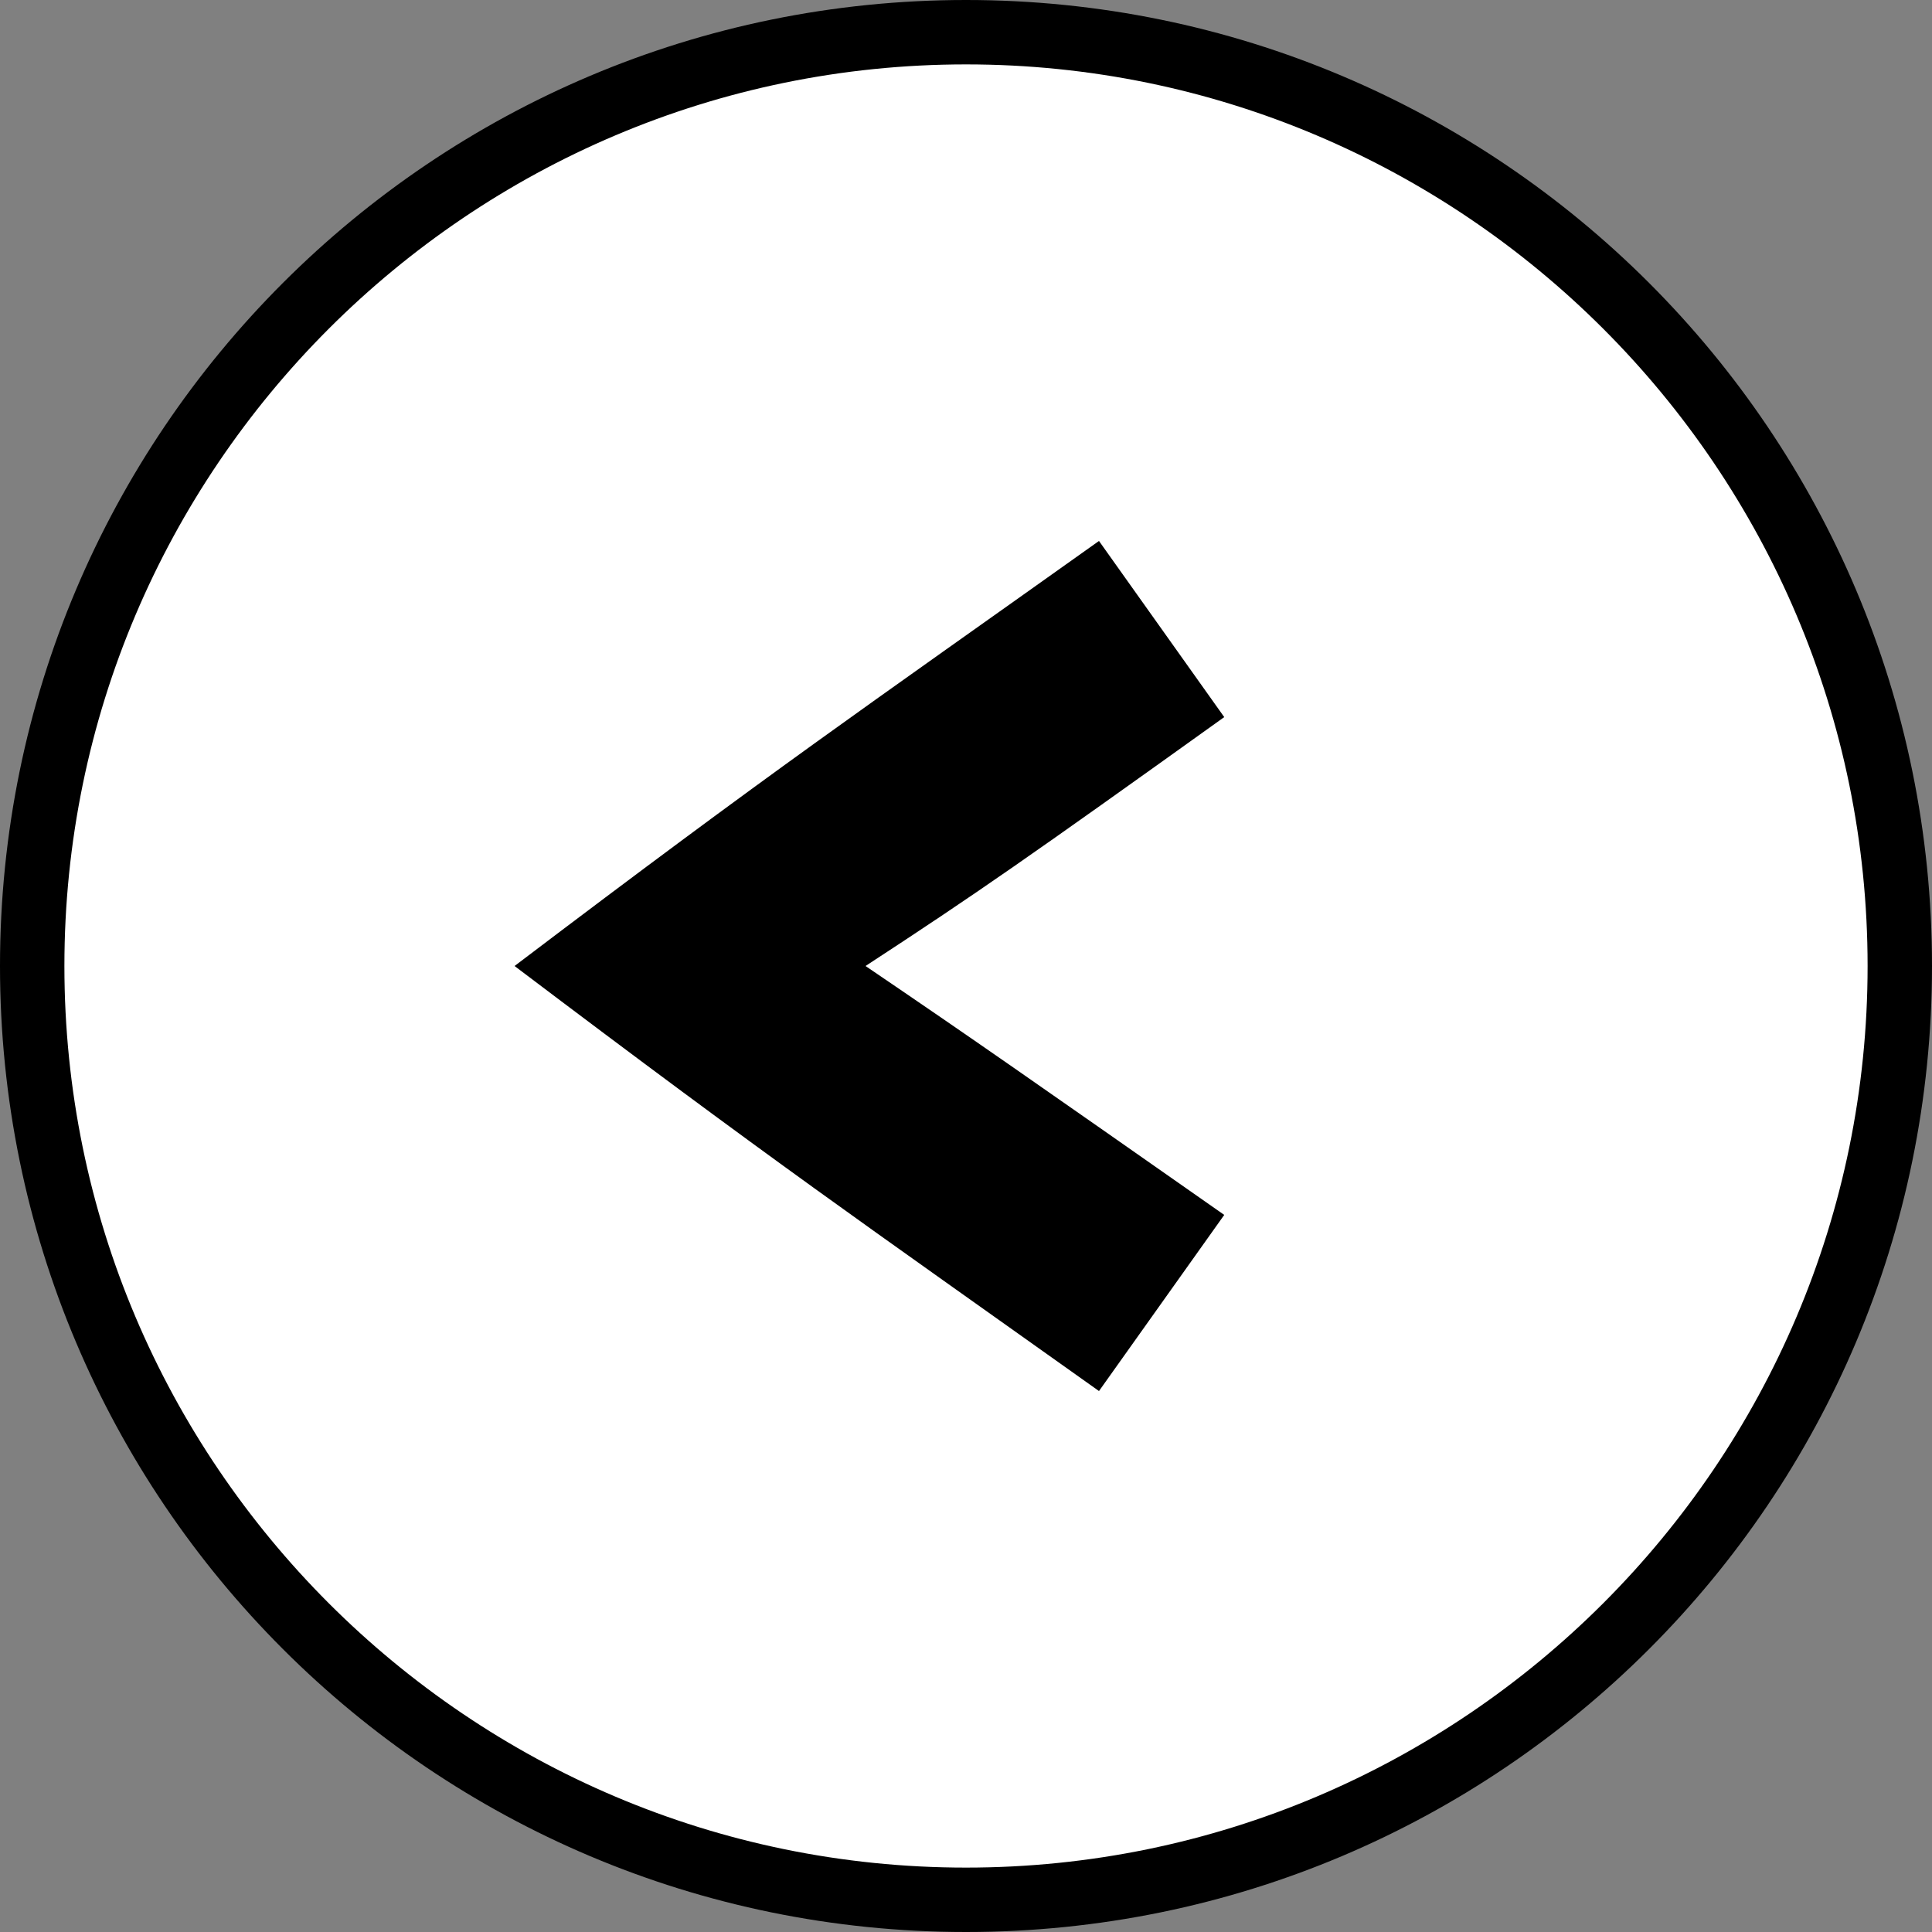 <?xml version="1.0" encoding="UTF-8"?><svg id="icon" xmlns="http://www.w3.org/2000/svg" viewBox="0 0 60 60"><rect x="0" y="0" width="60" height="60" fill="#808080" stroke="none"/><defs><style>.cls-1{fill:#fff;}</style></defs><path class="cls-1" d="M30,59c-15.99,0-29-13.01-29-29S14.01,1,30,1s29,13.01,29,29-13.01,29-29,29Z"/><path d="M30,2c15.44,0,28,12.56,28,28s-12.56,28-28,28S2,45.44,2,30,14.56,2,30,2M30,0C13.43,0,0,13.43,0,30s13.43,30,30,30,30-13.43,30-30S46.57,0,30,0h0Z"/><path d="M15.98,30c8.11-6.15,10.66-7.87,18.15-13.2l3.89,5.47c-6.1,4.37-7.68,5.47-11.14,7.73,3.46,2.35,5.04,3.46,11.14,7.73l-3.89,5.47c-7.49-5.33-10.03-7.06-18.15-13.2Z"/></svg>